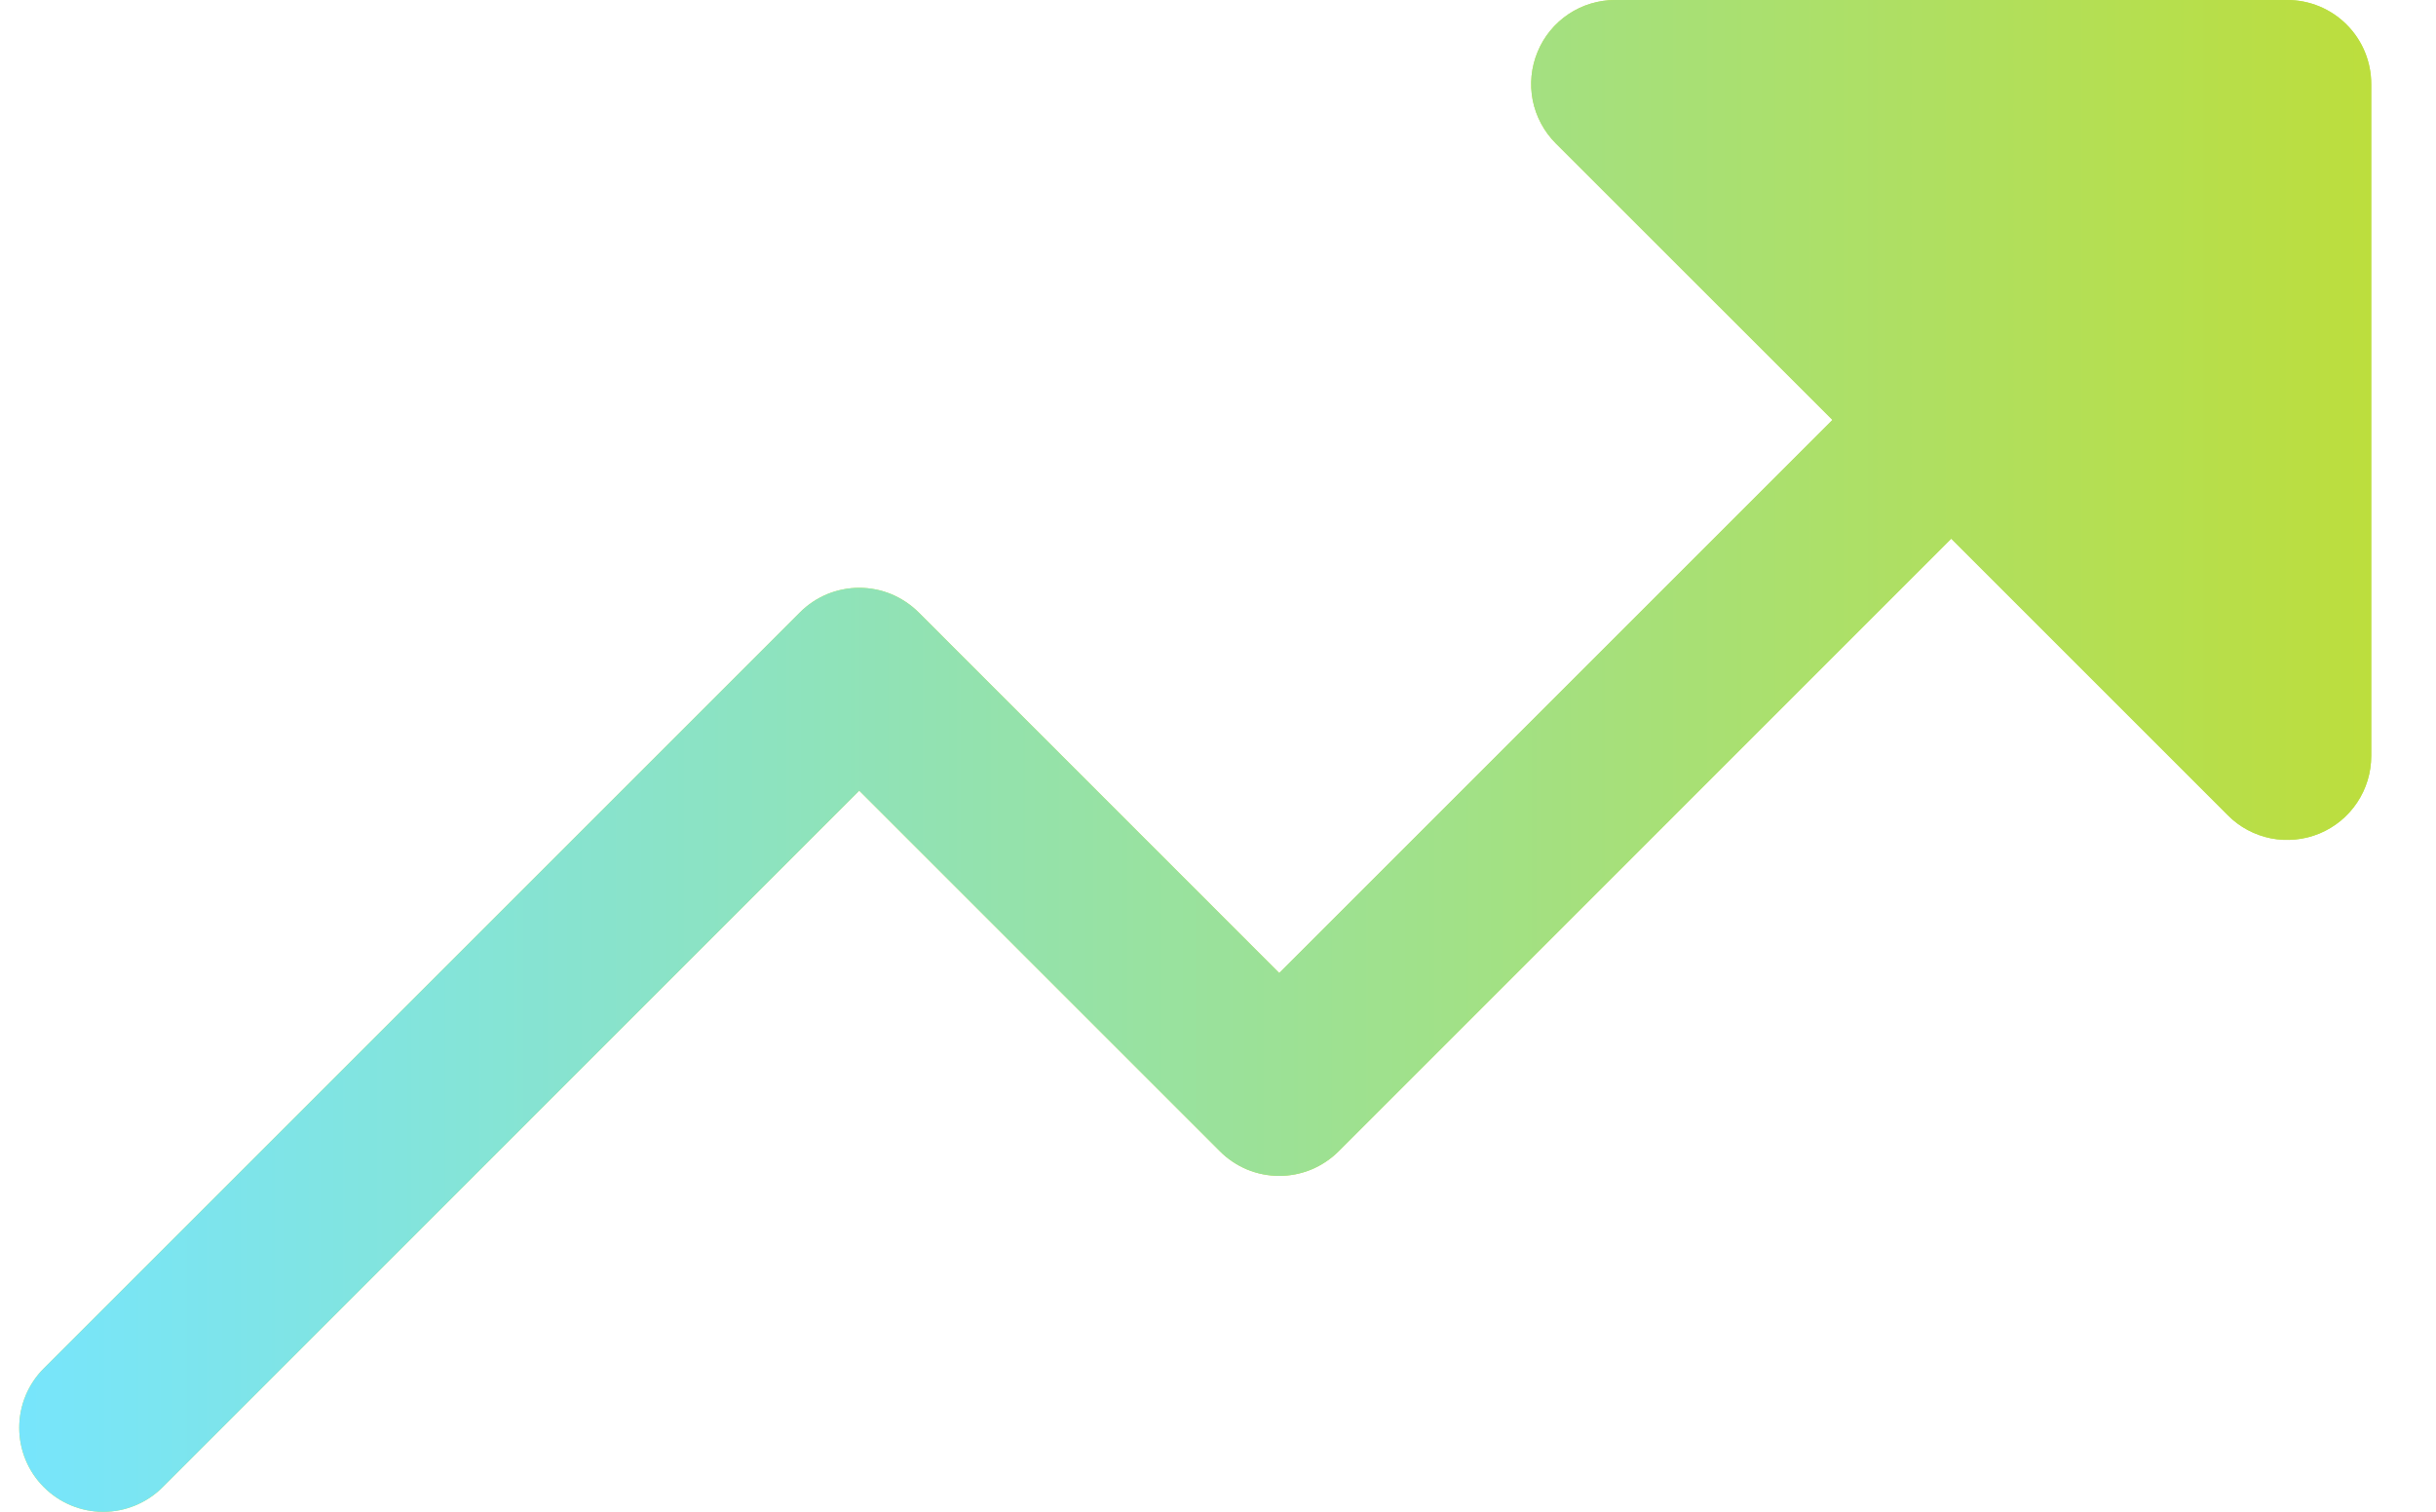 <svg width="29" height="18" viewBox="0 0 29 18" fill="none" xmlns="http://www.w3.org/2000/svg">
<g id="Vector">
<path d="M28.229 1V9C28.229 9.198 28.171 9.391 28.061 9.556C27.951 9.721 27.795 9.849 27.612 9.925C27.429 10 27.228 10.02 27.034 9.982C26.84 9.943 26.661 9.848 26.522 9.707L23.229 6.414L15.937 13.707C15.844 13.8 15.733 13.874 15.612 13.925C15.491 13.975 15.361 14.001 15.229 14.001C15.098 14.001 14.967 13.975 14.846 13.925C14.725 13.874 14.614 13.8 14.522 13.707L10.229 9.414L1.937 17.707C1.749 17.895 1.494 18.001 1.229 18.001C0.964 18.001 0.709 17.895 0.522 17.707C0.334 17.52 0.229 17.265 0.229 17C0.229 16.735 0.334 16.48 0.522 16.293L9.522 7.293C9.614 7.2 9.725 7.126 9.846 7.075C9.968 7.025 10.098 6.999 10.229 6.999C10.361 6.999 10.491 7.025 10.612 7.075C10.733 7.126 10.844 7.2 10.937 7.293L15.229 11.586L21.815 5L18.522 1.708C18.382 1.568 18.286 1.389 18.247 1.195C18.209 1.001 18.229 0.8 18.305 0.617C18.38 0.434 18.509 0.278 18.673 0.168C18.838 0.058 19.031 -0 19.229 3.09801e-07H27.229C27.494 3.09801e-07 27.749 0.105 27.936 0.293C28.124 0.48 28.229 0.735 28.229 1Z" fill="#BEE545"/>
<path d="M28.229 1V9C28.229 9.198 28.171 9.391 28.061 9.556C27.951 9.721 27.795 9.849 27.612 9.925C27.429 10 27.228 10.02 27.034 9.982C26.84 9.943 26.661 9.848 26.522 9.707L23.229 6.414L15.937 13.707C15.844 13.8 15.733 13.874 15.612 13.925C15.491 13.975 15.361 14.001 15.229 14.001C15.098 14.001 14.967 13.975 14.846 13.925C14.725 13.874 14.614 13.8 14.522 13.707L10.229 9.414L1.937 17.707C1.749 17.895 1.494 18.001 1.229 18.001C0.964 18.001 0.709 17.895 0.522 17.707C0.334 17.52 0.229 17.265 0.229 17C0.229 16.735 0.334 16.48 0.522 16.293L9.522 7.293C9.614 7.2 9.725 7.126 9.846 7.075C9.968 7.025 10.098 6.999 10.229 6.999C10.361 6.999 10.491 7.025 10.612 7.075C10.733 7.126 10.844 7.2 10.937 7.293L15.229 11.586L21.815 5L18.522 1.708C18.382 1.568 18.286 1.389 18.247 1.195C18.209 1.001 18.229 0.8 18.305 0.617C18.38 0.434 18.509 0.278 18.673 0.168C18.838 0.058 19.031 -0 19.229 3.09801e-07H27.229C27.494 3.09801e-07 27.749 0.105 27.936 0.293C28.124 0.48 28.229 0.735 28.229 1Z" fill="url(#paint0_linear_1089_4004)"/>
</g>
<defs>
<linearGradient id="paint0_linear_1089_4004" x1="0.229" y1="9" x2="28.229" y2="9" gradientUnits="userSpaceOnUse">
<stop stop-color="#77E5FC"/>
<stop offset="1" stop-color="#BCDE3D"/>
</linearGradient>
</defs>
</svg>
